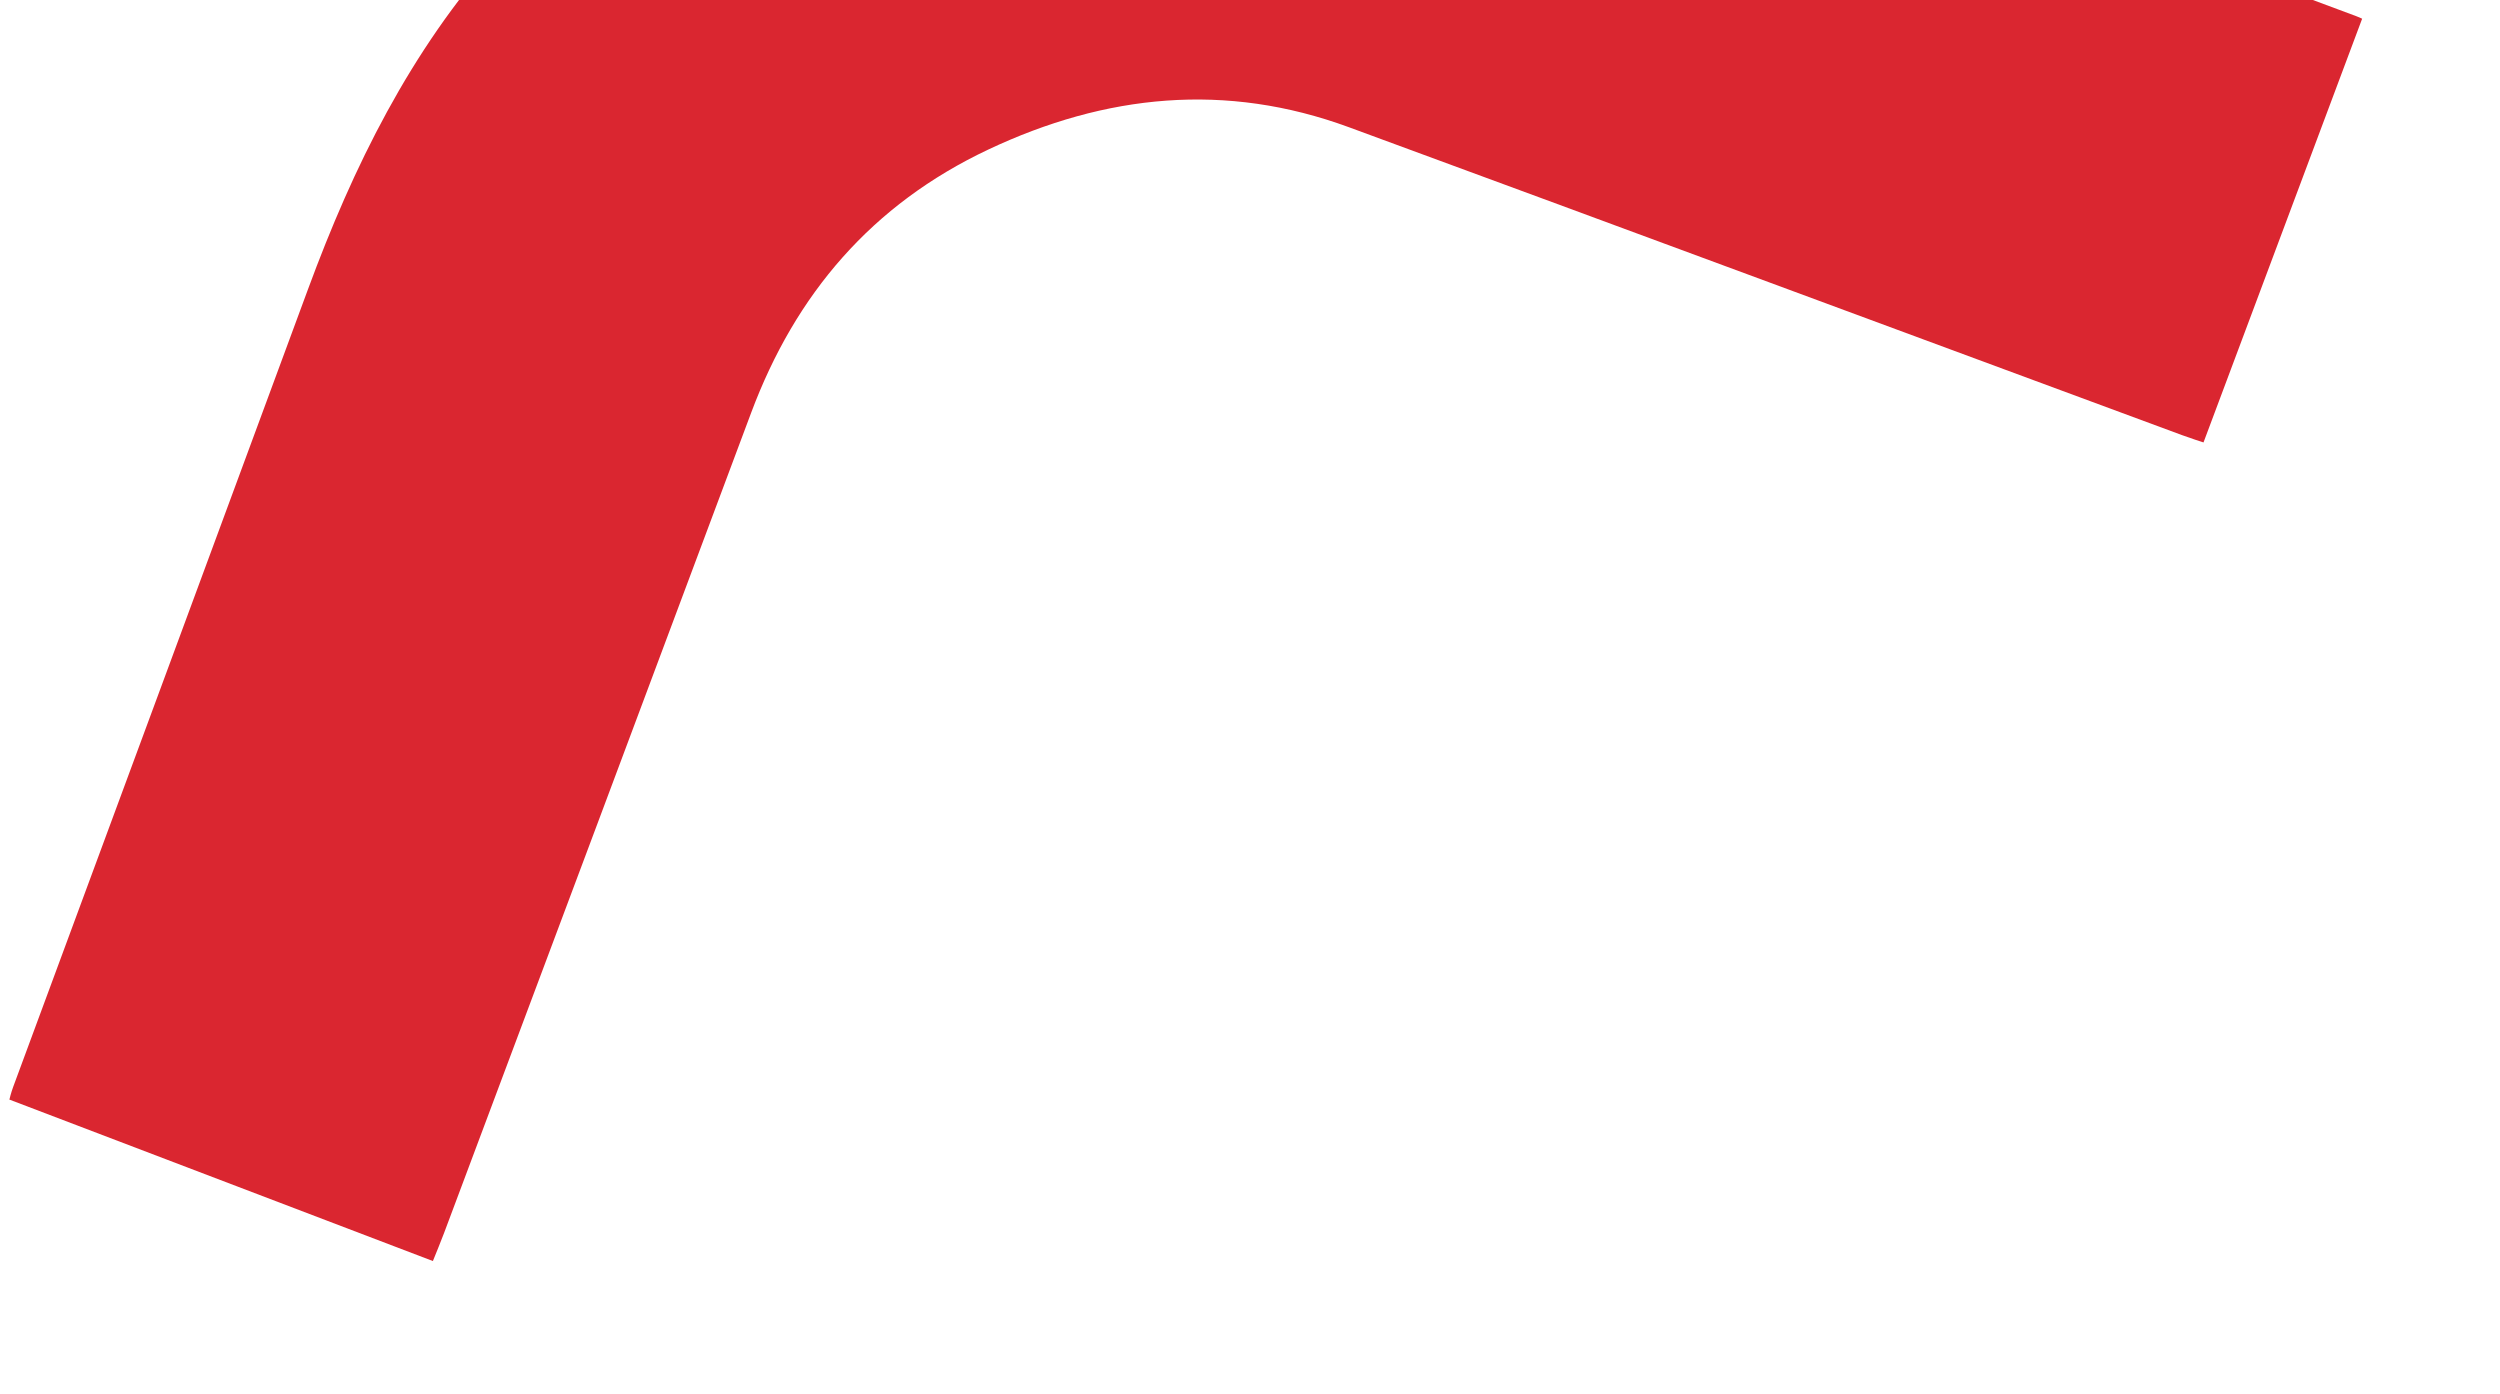 <svg width="895" height="499" viewBox="0 0 895 499" fill="none" xmlns="http://www.w3.org/2000/svg">
<g clip-path="url(#clip0_78_221)">
<path d="M154.972 451.45C104.33 432.143 54.2 413.033 3.362 393.649C3.394 393.536 3.924 391.26 4.728 389.083C39.9 293.905 75.161 198.754 110.264 103.55C126.454 59.639 146.864 18.137 178.437 -17.076C204.66 -46.317 235.018 -70.169 270.019 -88.385C312.363 -110.427 356.831 -124.486 404.564 -127.698C451.74 -130.874 497.259 -122.954 541.317 -106.658C642.154 -69.36 742.858 -31.705 843.611 5.818C844.734 6.239 845.812 6.779 845.644 6.705C826.793 57.051 808.015 107.213 788.855 158.394C787.767 158.025 784.443 156.986 781.179 155.779C681.754 119.024 582.38 82.121 482.894 45.539C438.852 29.344 395.874 33.679 353.772 53.556C312.181 73.195 284.801 105.207 268.889 147.829C232.344 245.724 195.635 343.555 158.978 441.409C157.721 444.758 156.333 448.058 154.976 451.449L154.972 451.45Z" fill="#DA2630"/>
</g>
<defs>
<clipPath id="clip0_78_221">
<rect width="926.918" height="443.797" fill="white" transform="translate(-133 95.08) rotate(-24.547)"/>
</clipPath>
</defs>
</svg>
